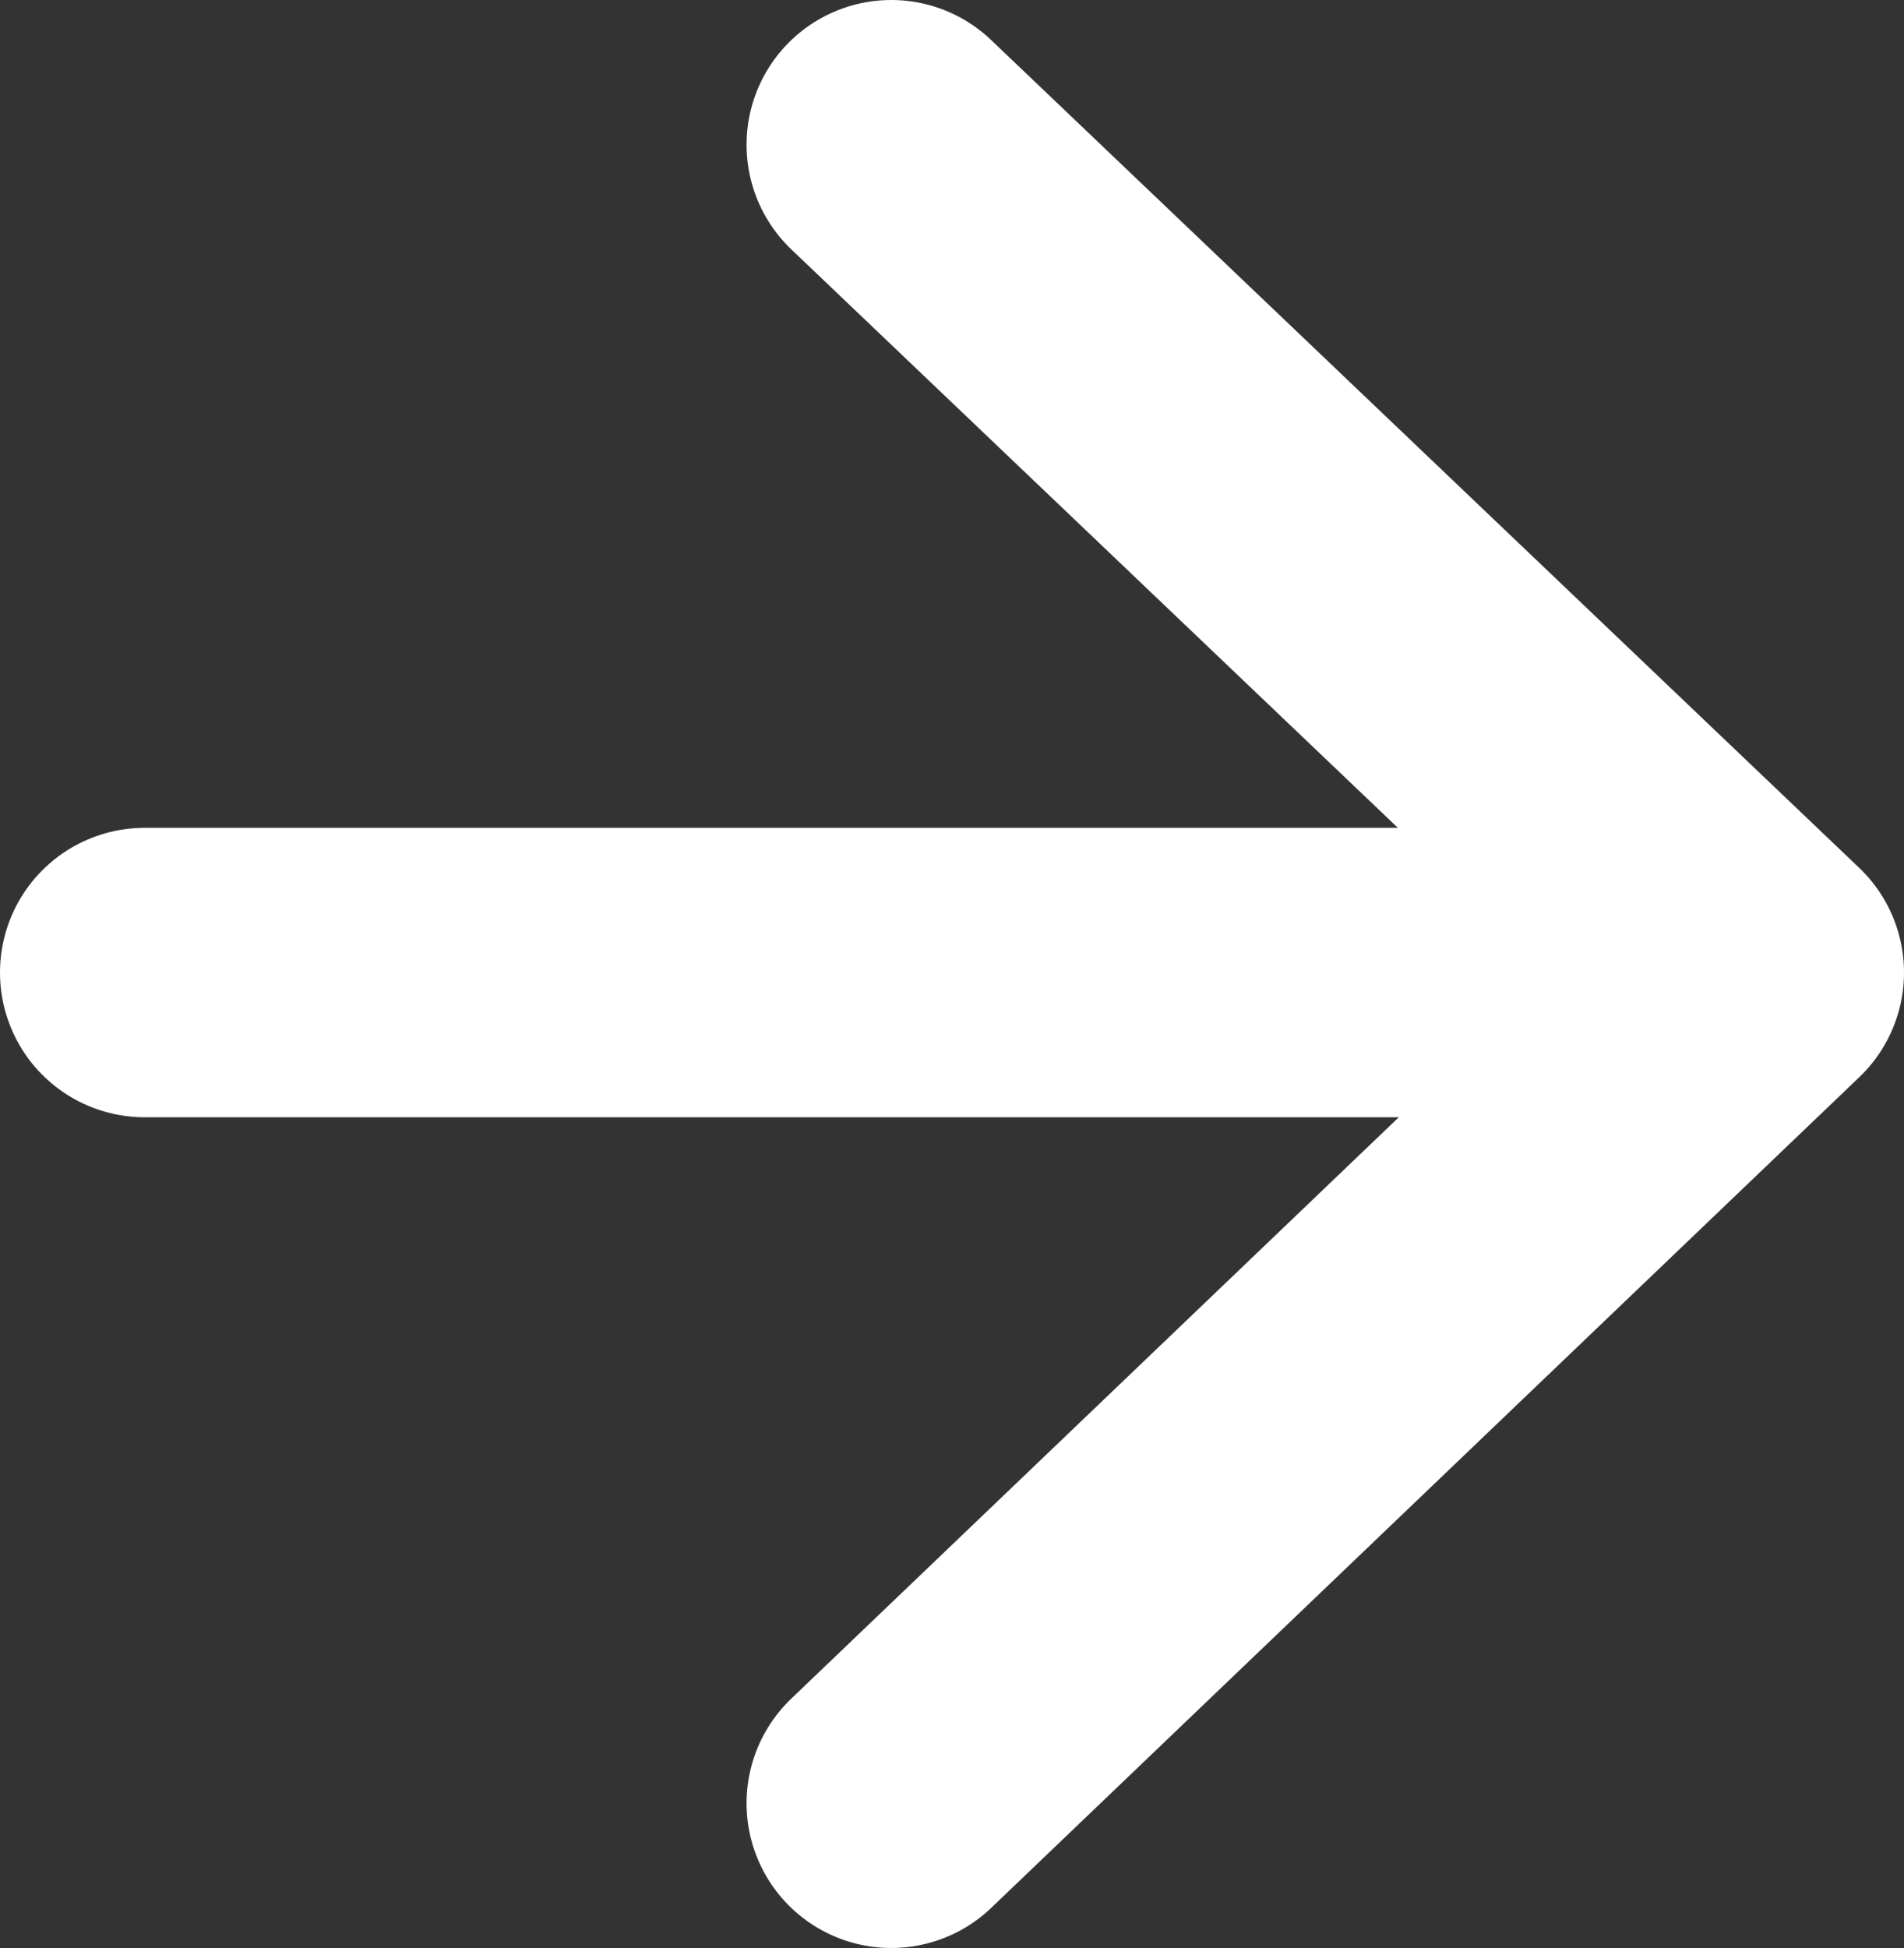 <svg id="圖層_1" data-name="圖層 1" xmlns="http://www.w3.org/2000/svg" viewBox="0 0 6.58 6.73"><rect x="0" y="0" width="6.58" height="6.73" fill="#333333" stroke="none"/><defs><style>.cls-1{fill:none;stroke:#fff;stroke-linecap:round;stroke-linejoin:round;}</style></defs><title>arrow_more_withe</title><polyline class="cls-1" points="3.08 0.5 6.08 3.36 3.08 6.23"/><line class="cls-1" x1="0.5" y1="3.36" x2="5.76" y2="3.36"/></svg>